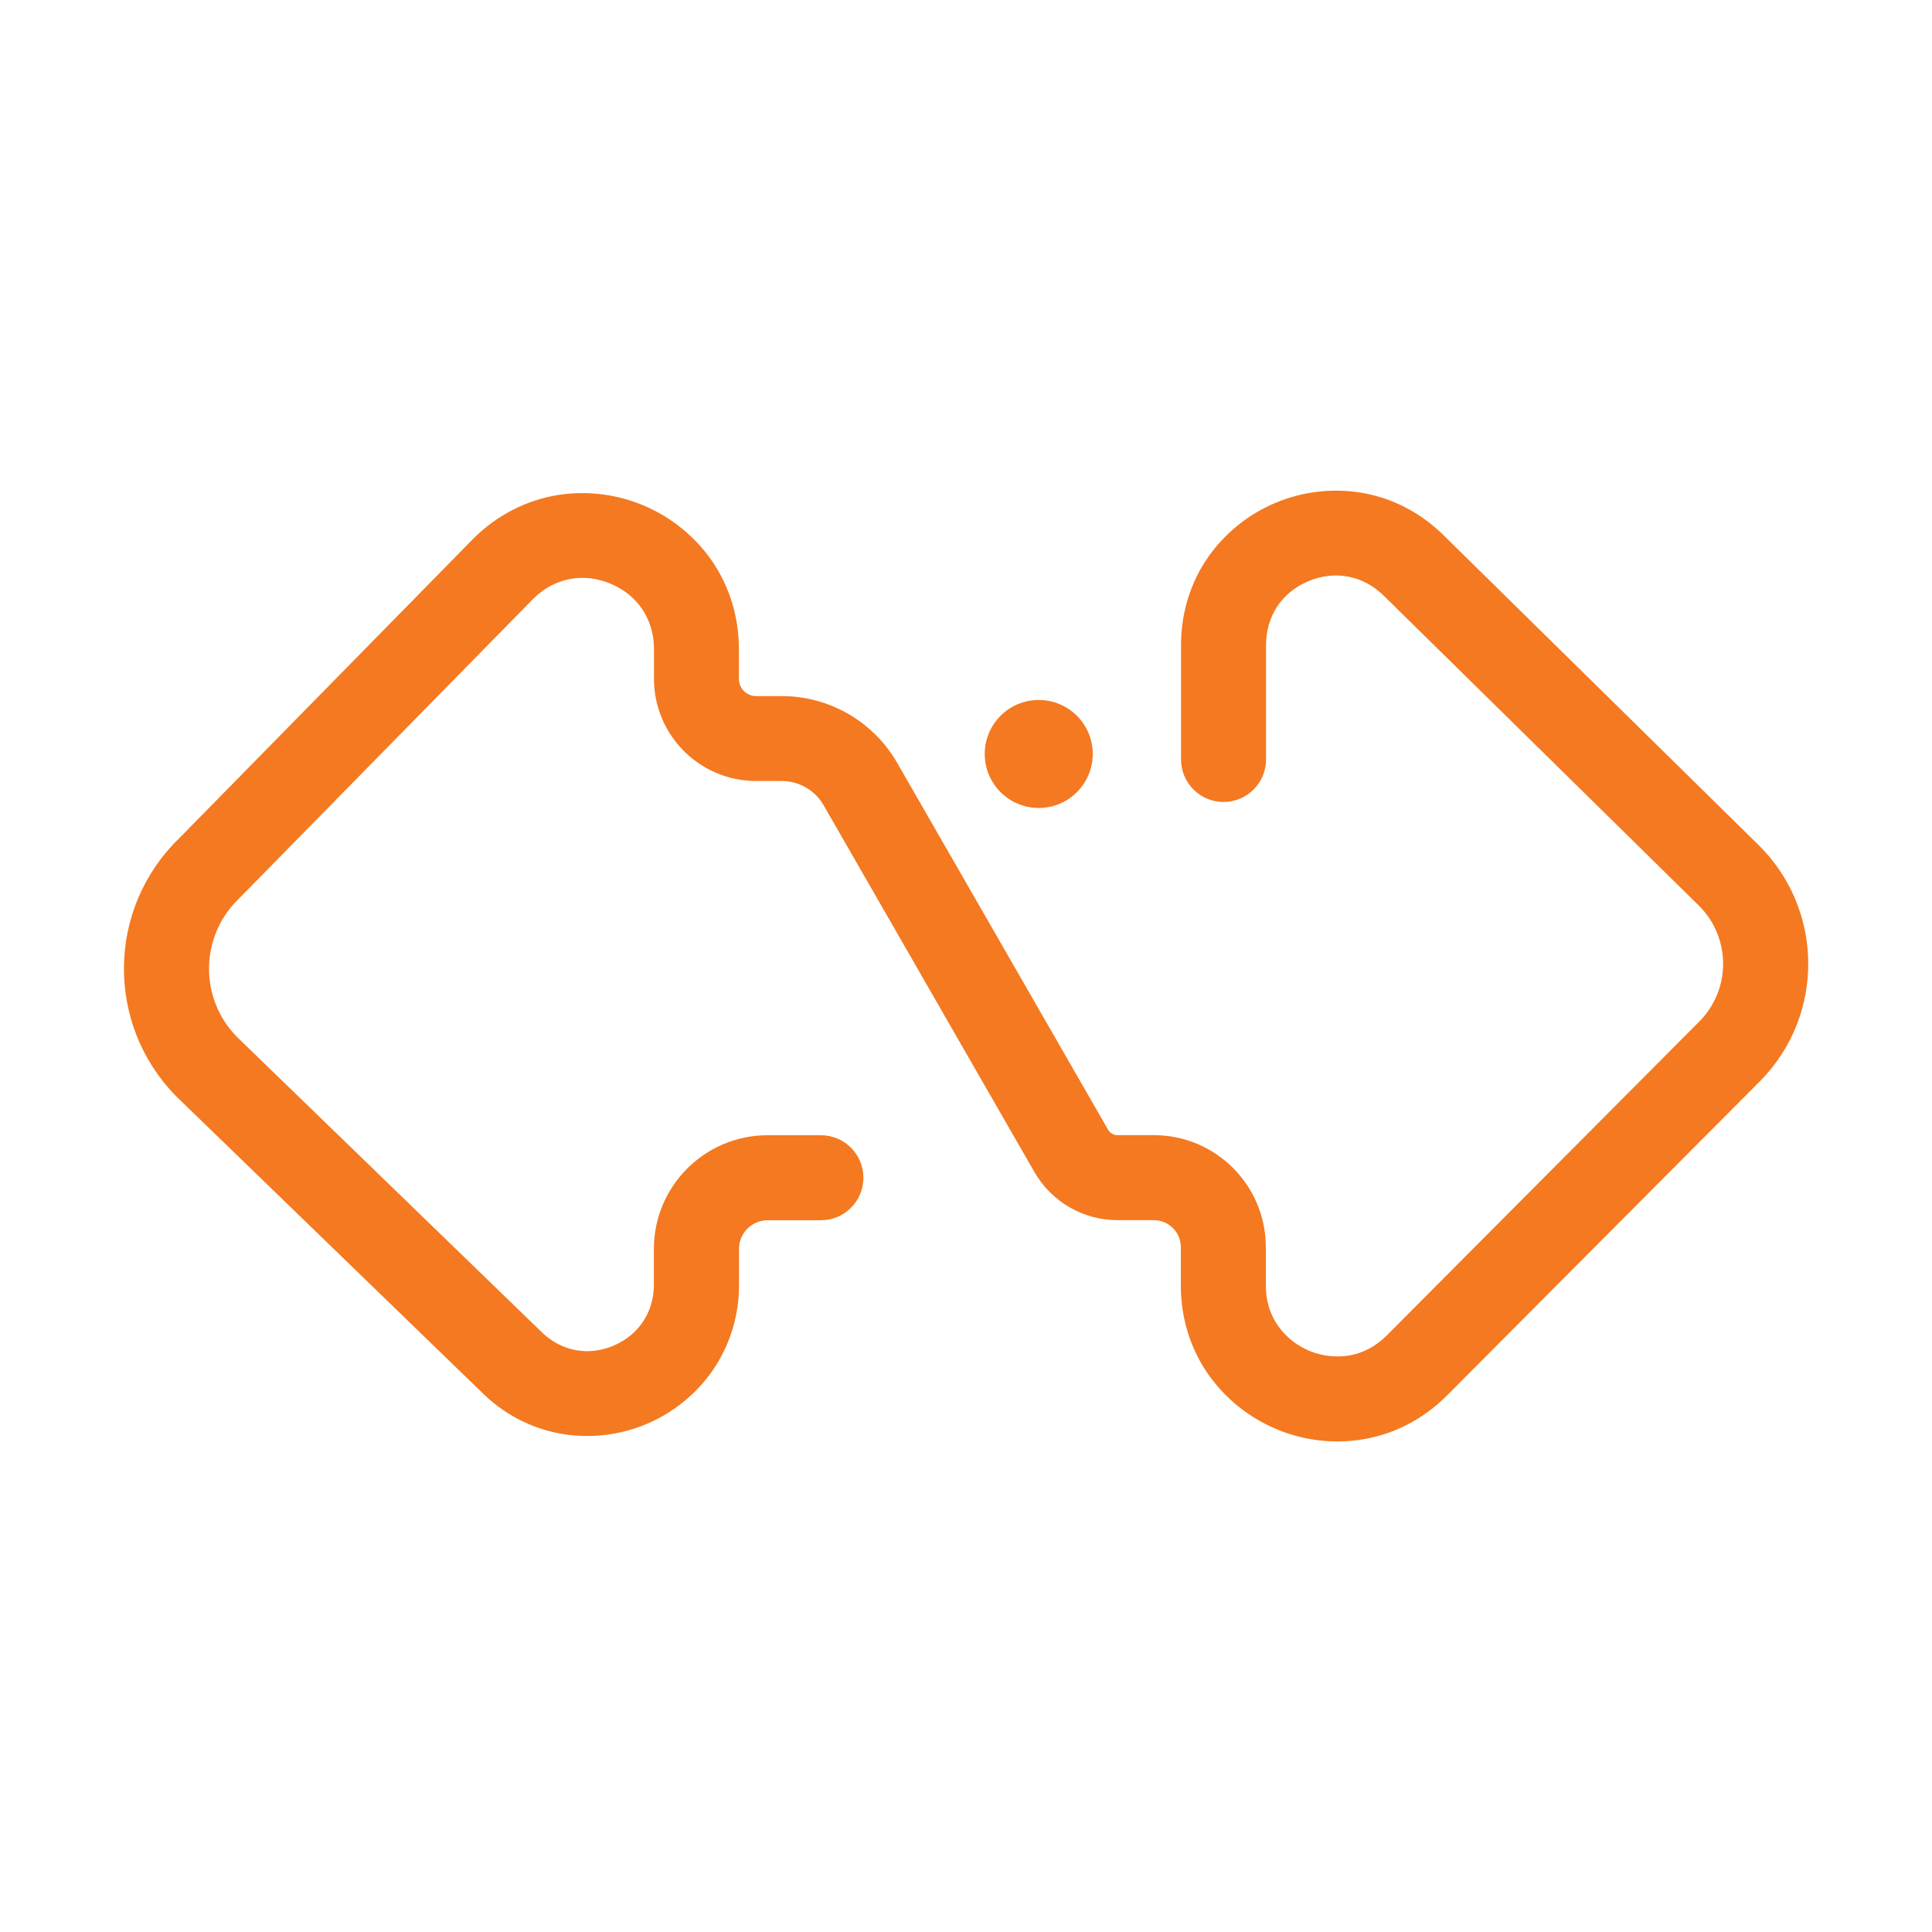 <?xml version="1.0" encoding="UTF-8"?> <svg xmlns="http://www.w3.org/2000/svg" id="Layer_2" data-name="Layer 2" version="1.1" viewBox="0 0 2000 2000"><defs><style> .cls-1 { fill: #f47920; stroke-width: 0px; } </style></defs><path class="cls-1" d="M1384.4,1492.2c-52.8-.1-102.3-25.7-133-68.6-19-26.9-29-58.9-29-92.8v-39.8c0-15.4-12.5-27.8-27.8-27.9h-37.8c-35.5,0-68.2-19-85.9-49.7l-218.4-380c-8.9-15.4-25.3-24.8-43-24.9h-26.7c-58.4,0-105.8-47.4-105.8-105.8v-30.9c0-30.4-16.7-55.7-44.8-67.5s-57.5-6.3-79.3,14.7l-305.5,311.2-.7.7c-39.7,38.7-40.5,102.2-1.9,142,1.2,1.2,2.4,2.4,3.7,3.6l.7.7,313.1,303.3c20.5,18.8,48,23.4,73.6,12.2s41-34.7,41-62.7v-37.1c0-65,52.7-117.7,117.7-117.7h55.2c24.3,0,44,19.7,44,44s-19.7,44-44,44h-55.1c-16.4,0-29.7,13.3-29.7,29.7v37.1c.2,31.6-9.3,62.5-27.2,88.6-34.1,49.1-93,74.7-152.2,66.4-31.3-4.6-60.4-18.7-83.4-40.3l-.7-.7-313.2-303.4c-76.1-70.8-80.4-189.9-9.5-266,2-2.2,4.1-4.3,6.2-6.3l305.5-311.2.7-.7c24.1-23.5,53.8-38.6,86-43.9,61.5-9.8,123.2,16.3,159.1,67.1,18.7,26.8,28.6,58.7,28.6,92.3v30.9c0,9.9,8,17.8,17.8,17.8h26.7c49.2,0,94.7,26.4,119.3,69l218.4,379.9c2,3.4,5.7,5.6,9.6,5.6h37.8c64,0,115.8,51.9,115.9,115.9v39.8c0,15.8,4.3,30,12.9,42.1,16.7,23.2,45.2,34.9,73.4,30.3,14.6-2.6,27.6-9.5,38.8-20.7l323.5-324.9c33.1-33.2,33-86.9-.2-120-.1-.1-.3-.3-.4-.4l-326-320.6c-21.3-20.9-50.4-26.5-77.9-15s-43.9,36.2-43.9,66.1v118.5c0,24.3-19.7,44-44,44s-44-19.7-44-44v-118.5c0-33.3,9.8-65,28.4-91.5,35.7-50.4,97-76.1,158-66.2,32,5.3,61.4,20.5,85.2,43.9l326,320.6c68.1,66.9,69,176.4,2.1,244.4-.3.3-.5.5-.8.8l-323.5,324.8c-23.9,24-53.6,39.7-86,45.3-9.1,1.6-18.3,2.4-27.6,2.4Z"></path><circle class="cls-1" cx="1075.3" cy="780.5" r="55.9"></circle></svg> 